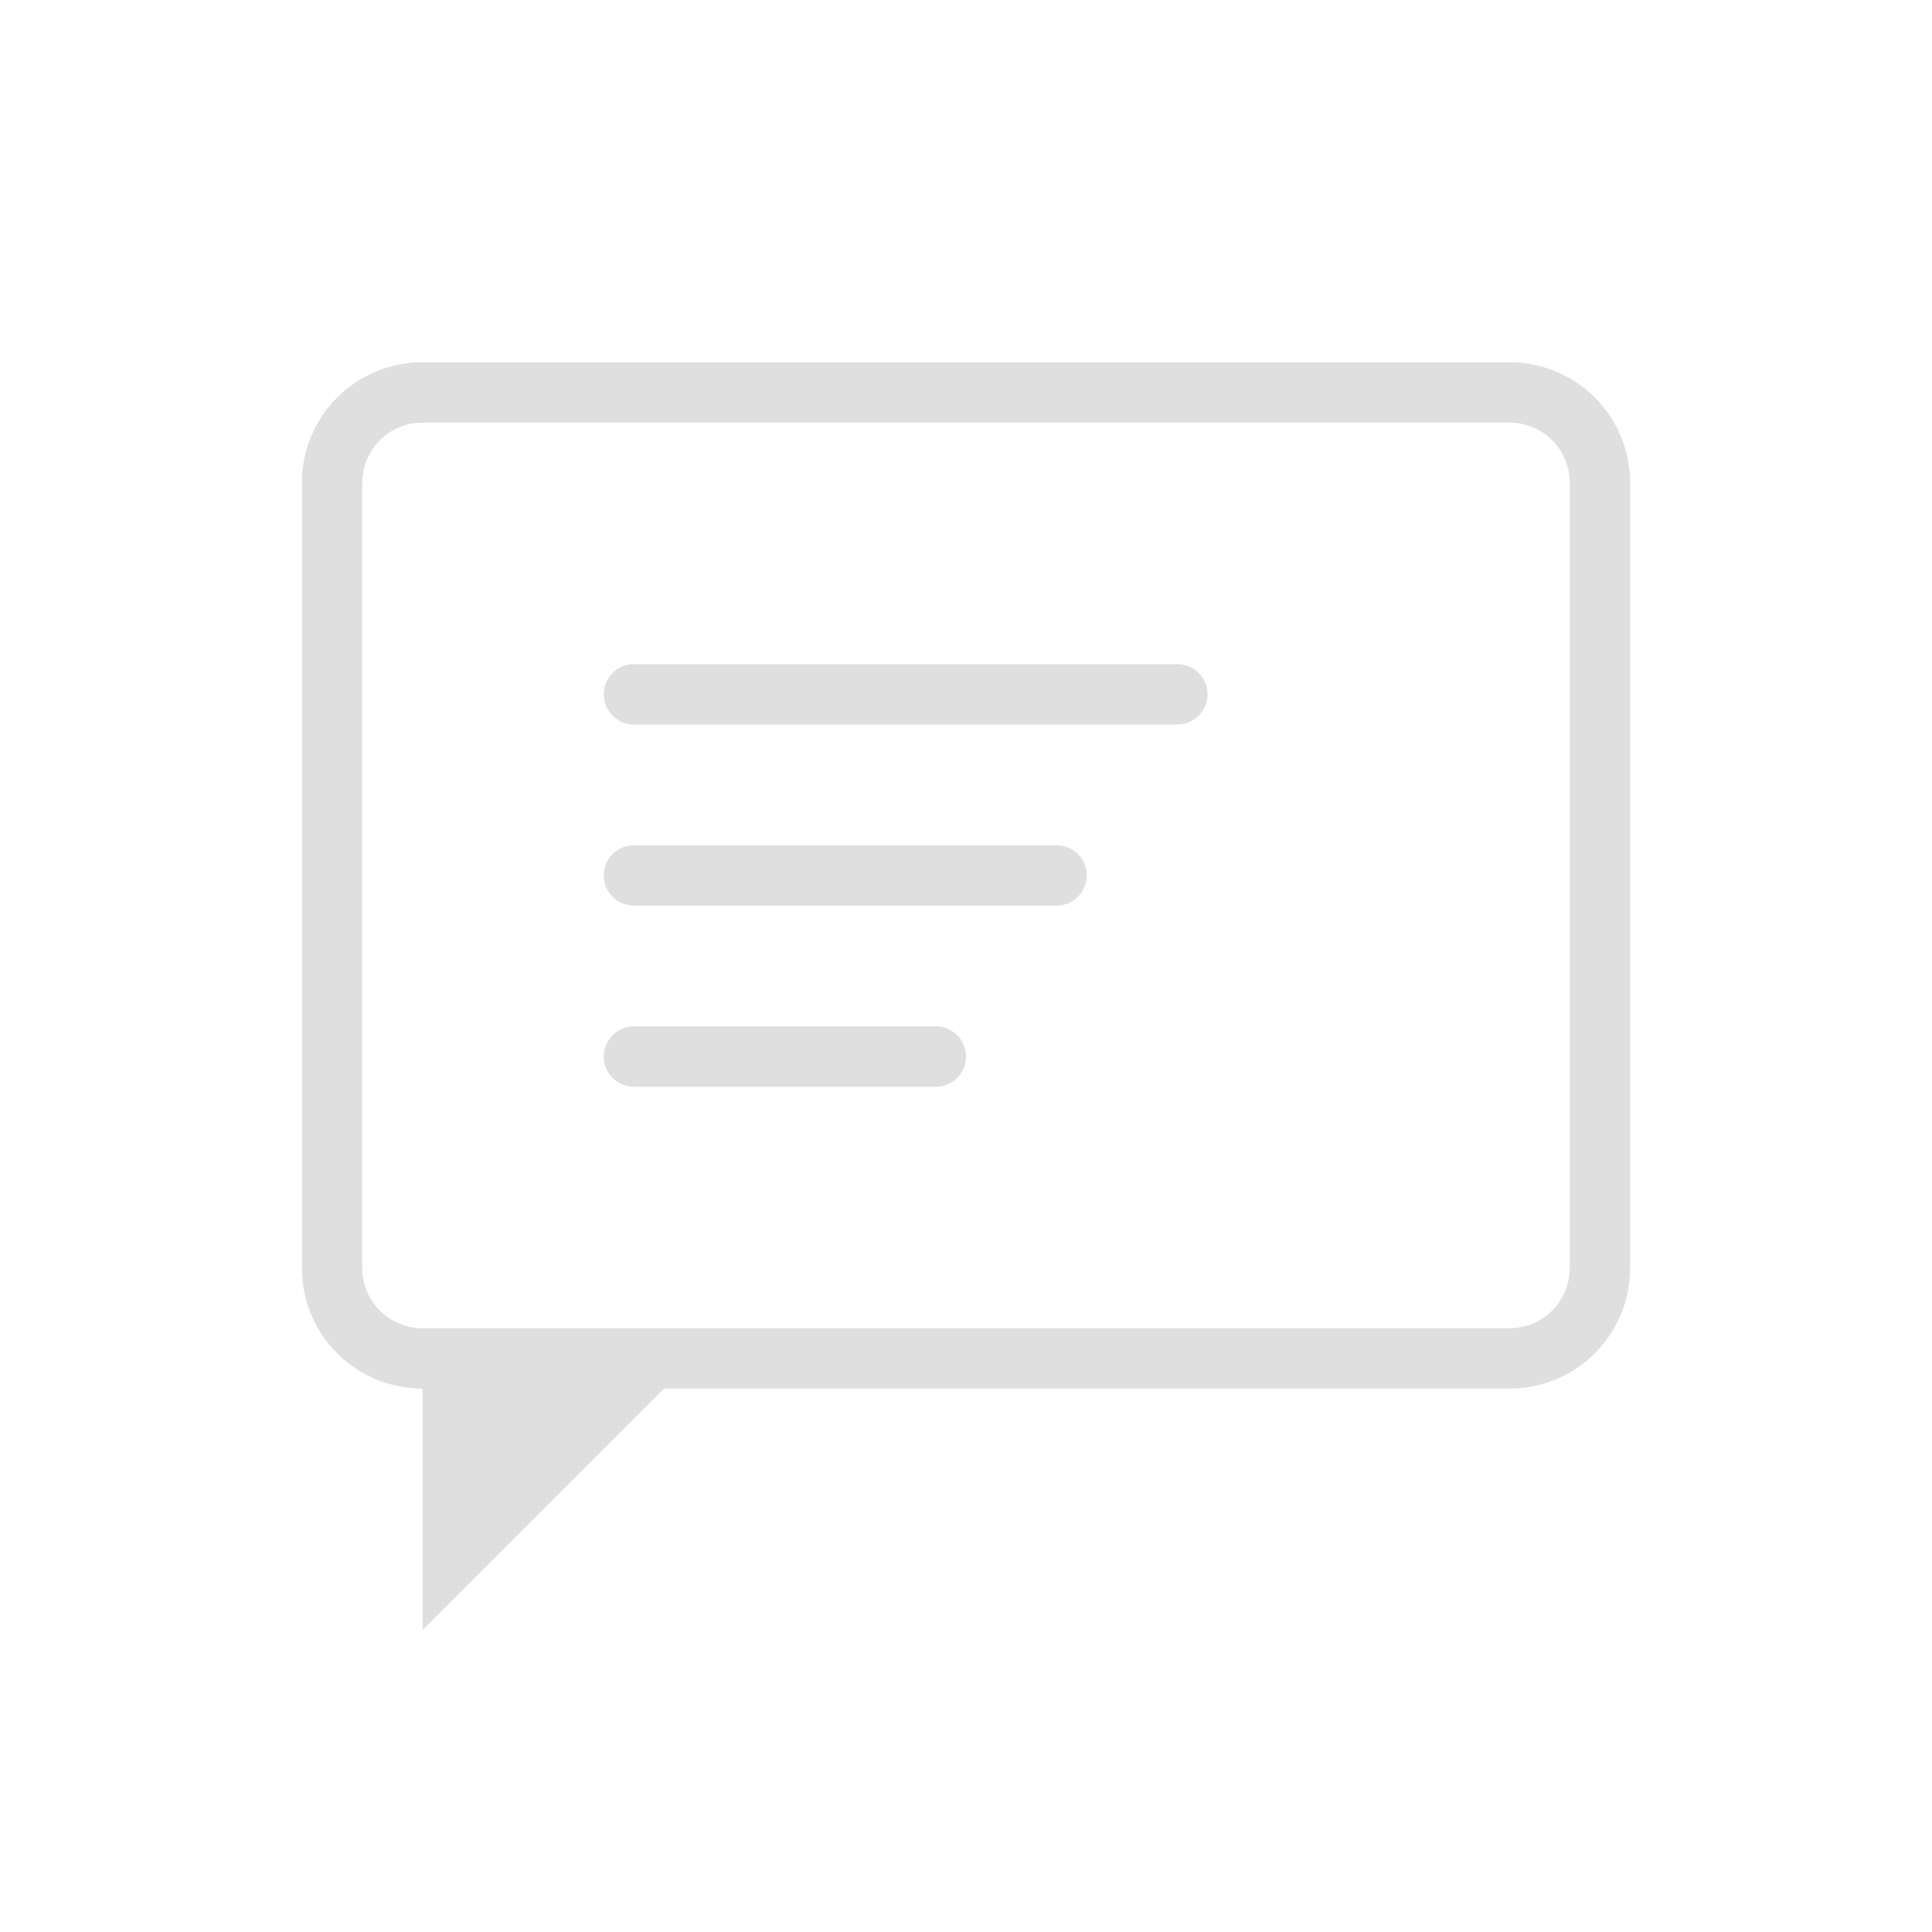 <svg width="32" height="32" fill="none" version="1.1" xmlns="http://www.w3.org/2000/svg">
 <style id="current-color-scheme" type="text/css">.ColorScheme-Text{color:#dfdfdf}</style>
 <path class="ColorScheme-Text" d="m7 6c-1.108 0-2 0.892-2 2v13c0 1.108 0.892 2 2 2v4l4-4h14c1.108 0 2-0.892 2-2v-13c0-1.108-0.892-2-2-2zm0 1h18c0.554 0 1 0.446 1 1v13c0 0.554-0.446 1-1 1h-18c-0.554 0-1-0.446-1-1v-13c0-0.554 0.446-1 1-1zm3.5 4c-0.277 0-0.5 0.223-0.5 0.5s0.223 0.5 0.5 0.5h9c0.277 0 0.5-0.223 0.5-0.5s-0.223-0.5-0.5-0.5zm0 3c-0.277 0-0.5 0.223-0.5 0.5s0.223 0.5 0.5 0.5h7c0.277 0 0.5-0.223 0.5-0.5s-0.223-0.5-0.5-0.5zm0 3c-0.277 0-0.5 0.223-0.5 0.5s0.223 0.5 0.5 0.5h5c0.277 0 0.5-0.223 0.5-0.5s-0.223-0.5-0.5-0.5z" fill="currentColor"/>
</svg>
